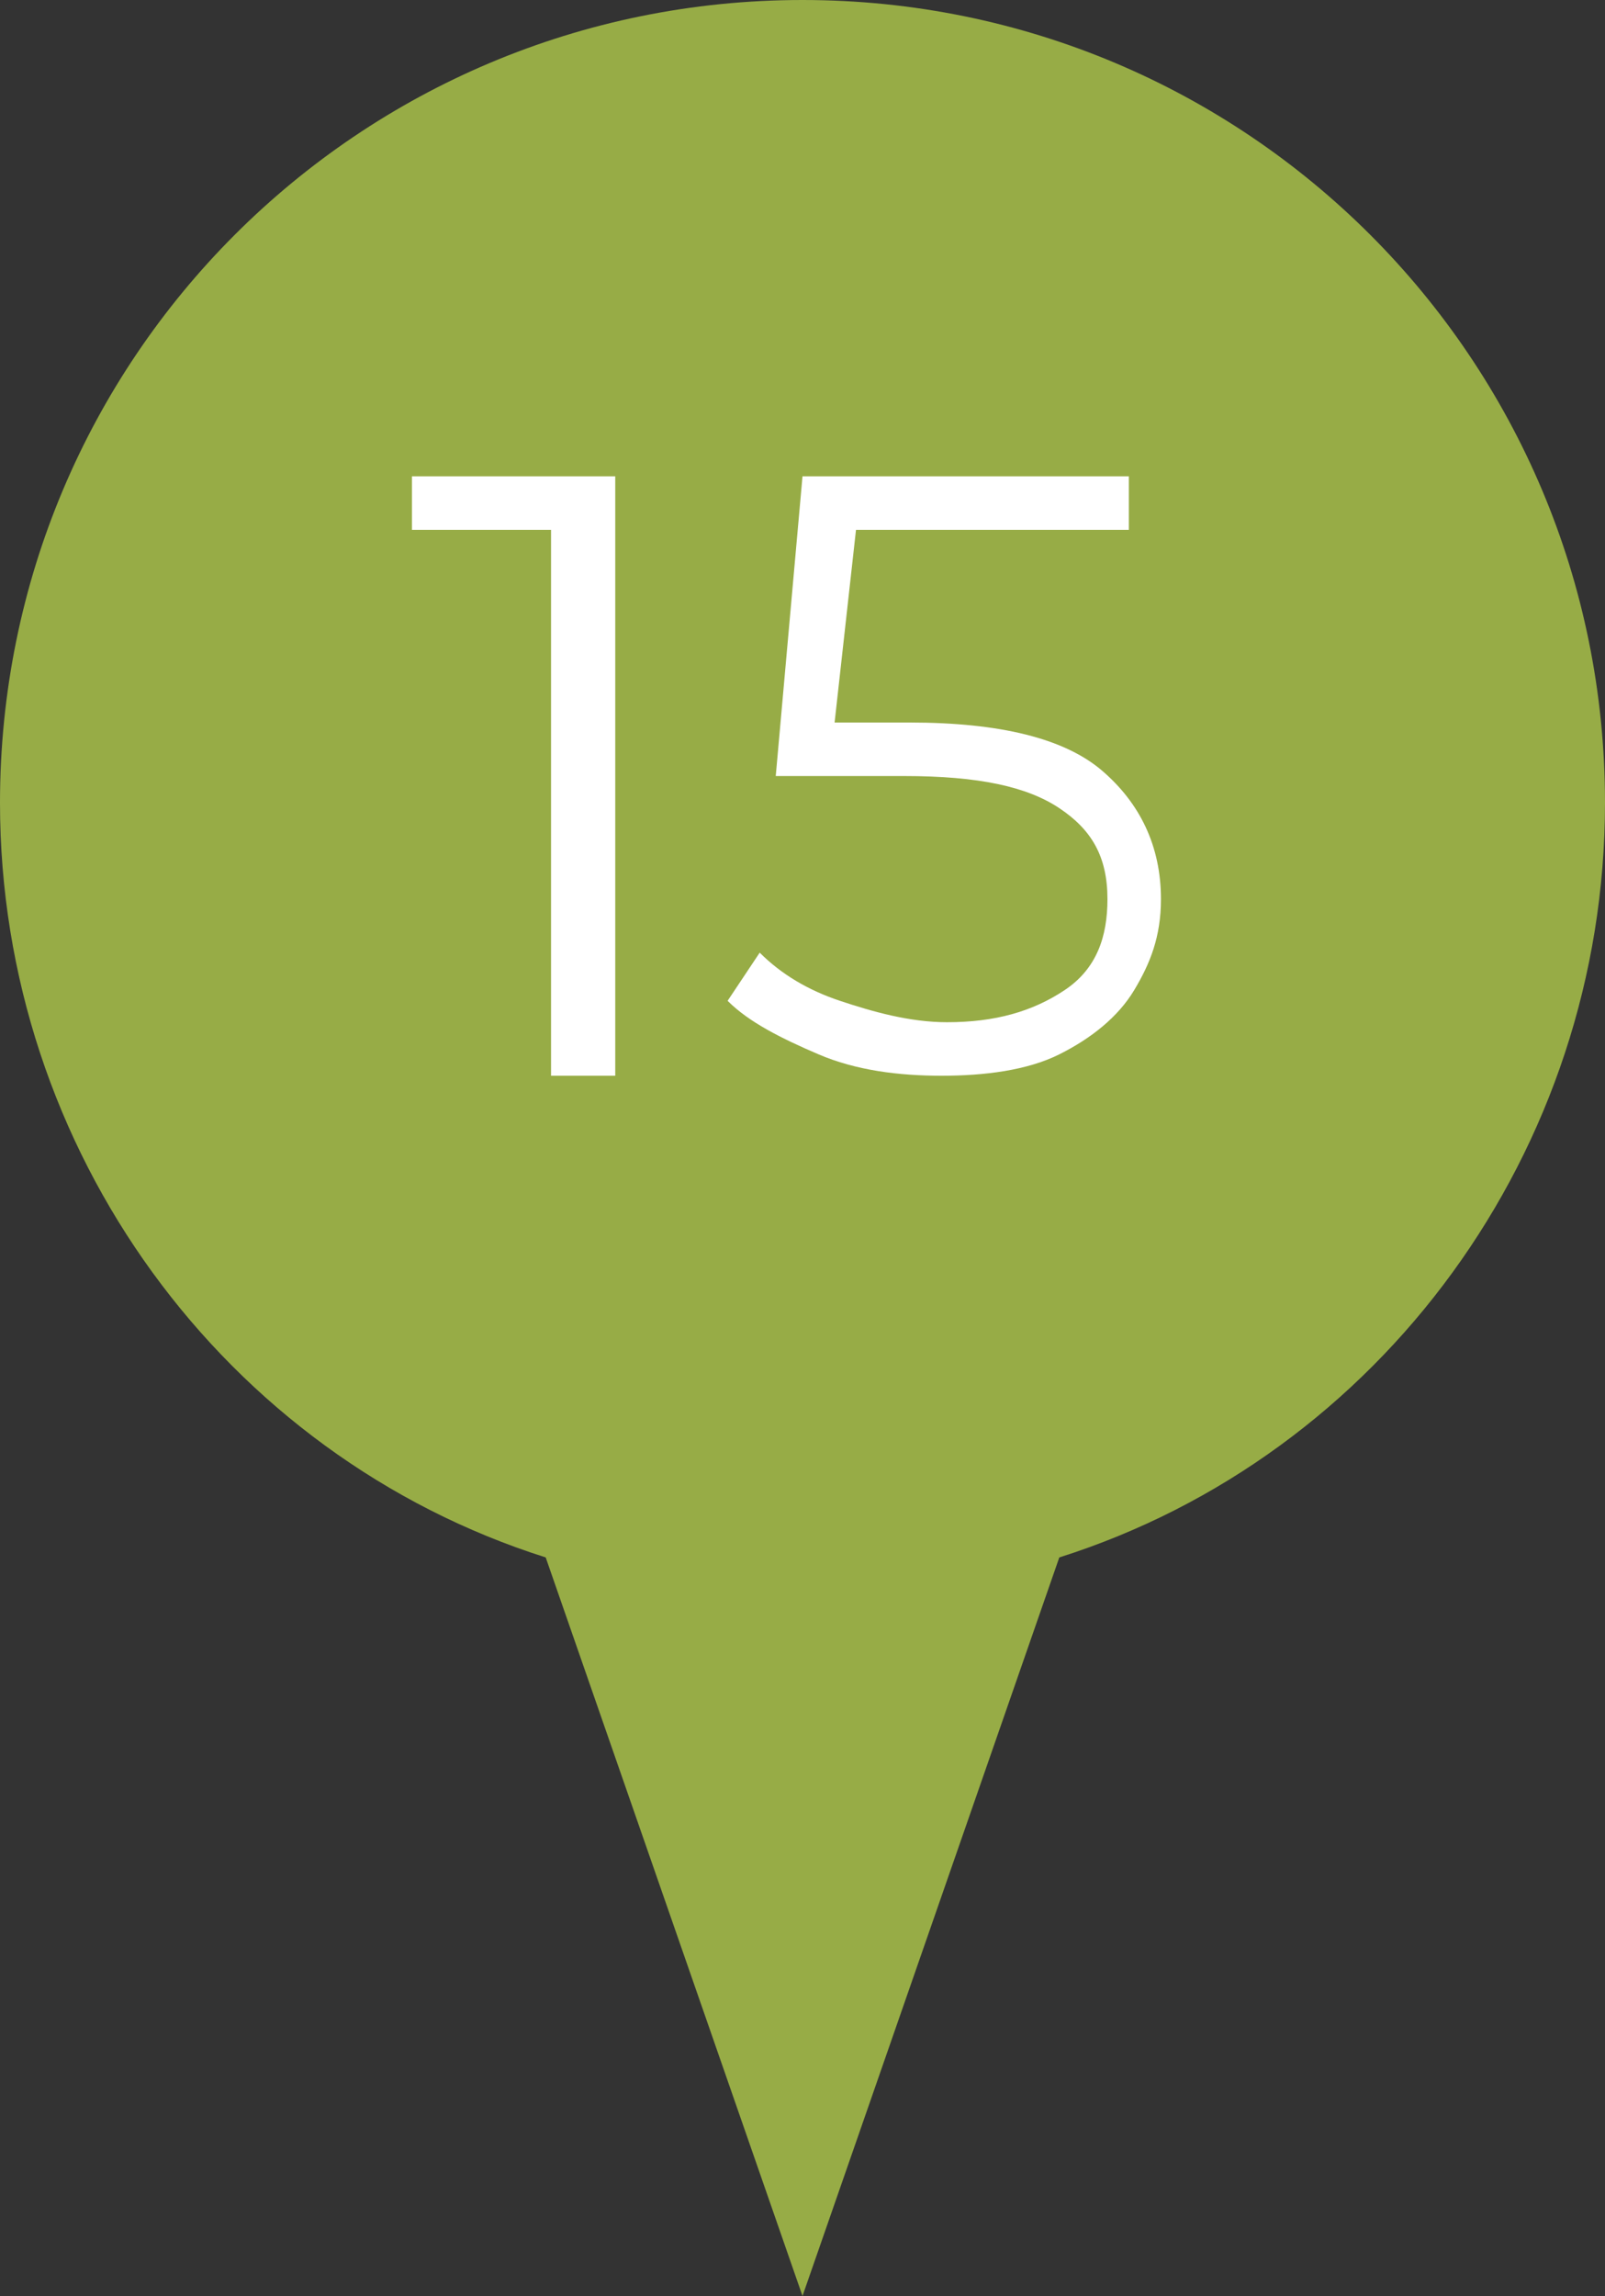 <?xml version="1.0" encoding="UTF-8"?> <svg xmlns="http://www.w3.org/2000/svg" xmlns:xlink="http://www.w3.org/1999/xlink" version="1.1" id="Layer_1" x="0px" y="0px" viewBox="0 0 30 42.9" style="enable-background:new 0 0 30 42.9;" xml:space="preserve"><rect x="0" y="0" width="30" height="42.9" fill="#333333" stroke="none"/> <style type="text/css"> .st0{fill:#97AC46;} .st1{fill:#FFFFFF;} </style> <path class="st0" d="M30,15c0-8.3-6.7-15-15-15S0,6.7,0,15c0,6.5,4.2,12.2,10.2,14.1L15,42.9l4.8-13.8C25.8,27.2,30,21.5,30,15z"></path> <g> <path class="st1" d="M11.5,8.9v11.2h-1.2V9.9H7.7v-1H11.5z"></path> <path class="st1" d="M20.6,14.4c0.7,0.6,1.1,1.4,1.1,2.4c0,0.7-0.2,1.2-0.5,1.7c-0.3,0.5-0.8,0.9-1.4,1.2c-0.6,0.3-1.4,0.4-2.2,0.4 c-0.8,0-1.6-0.1-2.3-0.4s-1.3-0.6-1.7-1l0.6-0.9c0.4,0.4,0.9,0.7,1.5,0.9c0.6,0.2,1.3,0.4,2,0.4c0.9,0,1.6-0.2,2.2-0.6 s0.8-1,0.8-1.7c0-0.8-0.3-1.3-0.9-1.7c-0.6-0.4-1.5-0.6-2.9-0.6h-2.4L15,8.9h6.1v1H16l-0.4,3.6h1.4C18.7,13.5,19.9,13.8,20.6,14.4z "></path> </g> </svg> 